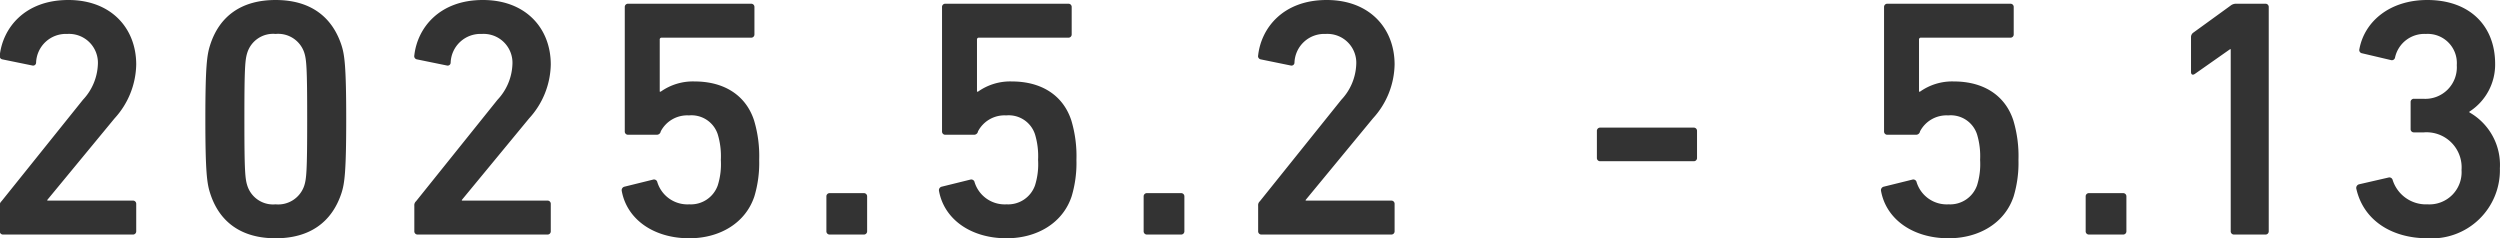 <svg xmlns="http://www.w3.org/2000/svg" width="220.96" height="21.07" viewBox="0 0 220.96 21.07">
  <defs>
    <style>
      .cls-1 {
        fill: #333;
        fill-rule: evenodd;
      }
    </style>
  </defs>
  <path id="period_06.svg" class="cls-1" d="M2040.86,1379.02a0.283,0.283,0,0,0,.3.3h11.46a0.283,0.283,0,0,0,.3-0.3v-2.4a0.283,0.283,0,0,0-.3-0.3h-7.56v-0.06l5.94-7.2a7.236,7.236,0,0,0,1.92-4.77c0-3.18-2.19-5.7-6-5.7-3.87,0-5.79,2.49-6.06,4.89a0.29,0.29,0,0,0,.24.36l2.64,0.54a0.263,0.263,0,0,0,.33-0.24,2.633,2.633,0,0,1,2.76-2.55,2.55,2.55,0,0,1,2.7,2.7,4.836,4.836,0,0,1-1.32,3.12l-7.2,8.97a0.461,0.461,0,0,0-.15.39v2.25Zm18.59-3.36c0.81,2.55,2.76,3.99,5.79,3.99s4.98-1.44,5.82-3.99c0.27-.84.42-1.8,0.42-6.54s-0.15-5.7-.42-6.54c-0.84-2.55-2.79-3.99-5.82-3.99s-4.98,1.44-5.79,3.99c-0.27.84-.42,1.8-0.42,6.54S2059.18,1374.82,2059.45,1375.66Zm3.3-.63c-0.21-.63-0.27-1.32-0.27-5.91s0.06-5.28.27-5.91a2.389,2.389,0,0,1,2.49-1.62,2.426,2.426,0,0,1,2.52,1.62c0.21,0.63.27,1.32,0.27,5.91s-0.06,5.28-.27,5.91a2.426,2.426,0,0,1-2.52,1.62A2.389,2.389,0,0,1,2062.75,1375.03Zm14.75,3.99a0.283,0.283,0,0,0,.3.3h11.46a0.283,0.283,0,0,0,.3-0.3v-2.4a0.283,0.283,0,0,0-.3-0.3h-7.56v-0.06l5.94-7.2a7.236,7.236,0,0,0,1.92-4.77c0-3.18-2.19-5.7-6-5.7-3.87,0-5.79,2.49-6.06,4.89a0.29,0.29,0,0,0,.24.36l2.64,0.54a0.263,0.263,0,0,0,.33-0.24,2.633,2.633,0,0,1,2.76-2.55,2.55,2.55,0,0,1,2.7,2.7,4.836,4.836,0,0,1-1.32,3.12l-7.2,8.97a0.461,0.461,0,0,0-.15.39v2.25Zm18.33-3.57c0.45,2.52,2.82,4.2,5.97,4.2,2.7,0,4.98-1.35,5.76-3.72a10.269,10.269,0,0,0,.42-3.21,10.953,10.953,0,0,0-.45-3.48c-0.72-2.22-2.64-3.45-5.25-3.45a4.9,4.9,0,0,0-3,.9h-0.09v-4.59a0.159,0.159,0,0,1,.18-0.18h7.89a0.283,0.283,0,0,0,.3-0.3v-2.4a0.283,0.283,0,0,0-.3-0.3H2096.4a0.283,0.283,0,0,0-.3.3v10.98a0.283,0.283,0,0,0,.3.3h2.52a0.351,0.351,0,0,0,.36-0.3,2.638,2.638,0,0,1,2.49-1.41,2.44,2.44,0,0,1,2.55,1.68,6.645,6.645,0,0,1,.27,2.25,6.249,6.249,0,0,1-.27,2.25,2.52,2.52,0,0,1-2.52,1.68,2.785,2.785,0,0,1-2.82-1.95,0.3,0.3,0,0,0-.36-0.24l-2.55.63A0.319,0.319,0,0,0,2095.83,1375.45Zm18.09,3.57a0.283,0.283,0,0,0,.3.3h3a0.283,0.283,0,0,0,.3-0.3v-3.06a0.283,0.283,0,0,0-.3-0.3h-3a0.283,0.283,0,0,0-.3.3v3.06Zm9.95-3.57c0.45,2.52,2.82,4.2,5.97,4.2,2.7,0,4.98-1.35,5.76-3.72a10.269,10.269,0,0,0,.42-3.21,10.953,10.953,0,0,0-.45-3.48c-0.72-2.22-2.64-3.45-5.25-3.45a4.9,4.9,0,0,0-3,.9h-0.09v-4.59a0.159,0.159,0,0,1,.18-0.18h7.89a0.283,0.283,0,0,0,.3-0.3v-2.4a0.283,0.283,0,0,0-.3-0.3h-10.86a0.283,0.283,0,0,0-.3.3v10.98a0.283,0.283,0,0,0,.3.3h2.52a0.351,0.351,0,0,0,.36-0.3,2.638,2.638,0,0,1,2.49-1.41,2.44,2.44,0,0,1,2.55,1.68,6.645,6.645,0,0,1,.27,2.25,6.249,6.249,0,0,1-.27,2.25,2.52,2.52,0,0,1-2.52,1.68,2.785,2.785,0,0,1-2.82-1.95,0.3,0.3,0,0,0-.36-0.24l-2.55.63A0.319,0.319,0,0,0,2123.87,1375.45Zm18.09,3.57a0.283,0.283,0,0,0,.3.3h3a0.283,0.283,0,0,0,.3-0.3v-3.06a0.283,0.283,0,0,0-.3-0.3h-3a0.283,0.283,0,0,0-.3.3v3.06Zm10.12,0a0.283,0.283,0,0,0,.3.3h11.46a0.283,0.283,0,0,0,.3-0.3v-2.4a0.283,0.283,0,0,0-.3-0.3h-7.56v-0.06l5.94-7.2a7.236,7.236,0,0,0,1.92-4.77c0-3.18-2.19-5.7-6-5.7-3.87,0-5.79,2.49-6.06,4.89a0.29,0.29,0,0,0,.24.36l2.64,0.54a0.263,0.263,0,0,0,.33-0.24,2.633,2.633,0,0,1,2.76-2.55,2.55,2.55,0,0,1,2.7,2.7,4.836,4.836,0,0,1-1.32,3.12l-7.2,8.97a0.461,0.461,0,0,0-.15.39v2.25Zm30.24-6.18h8.25a0.283,0.283,0,0,0,.3-0.3v-2.37a0.283,0.283,0,0,0-.3-0.3h-8.25a0.283,0.283,0,0,0-.3.3v2.37A0.283,0.283,0,0,0,2182.32,1372.84Zm24.81,2.61c0.45,2.52,2.82,4.2,5.97,4.2,2.7,0,4.98-1.35,5.76-3.72a10.269,10.269,0,0,0,.42-3.21,10.953,10.953,0,0,0-.45-3.48c-0.72-2.22-2.64-3.45-5.25-3.45a4.9,4.9,0,0,0-3,.9h-0.09v-4.59a0.159,0.159,0,0,1,.18-0.18h7.89a0.283,0.283,0,0,0,.3-0.3v-2.4a0.283,0.283,0,0,0-.3-0.3H2207.7a0.283,0.283,0,0,0-.3.3v10.98a0.283,0.283,0,0,0,.3.3h2.52a0.351,0.351,0,0,0,.36-0.3,2.638,2.638,0,0,1,2.49-1.41,2.44,2.44,0,0,1,2.55,1.68,6.645,6.645,0,0,1,.27,2.25,6.249,6.249,0,0,1-.27,2.25,2.52,2.52,0,0,1-2.52,1.68,2.785,2.785,0,0,1-2.82-1.95,0.3,0.3,0,0,0-.36-0.24l-2.55.63A0.319,0.319,0,0,0,2207.13,1375.45Zm18.09,3.57a0.283,0.283,0,0,0,.3.3h3a0.283,0.283,0,0,0,.3-0.3v-3.06a0.283,0.283,0,0,0-.3-0.3h-3a0.283,0.283,0,0,0-.3.3v3.06Zm12.82,0a0.283,0.283,0,0,0,.3.3h2.76a0.283,0.283,0,0,0,.3-0.3v-19.8a0.283,0.283,0,0,0-.3-0.3h-2.55a0.783,0.783,0,0,0-.54.18l-3.27,2.37a0.487,0.487,0,0,0-.21.42v3.06c0,0.24.15,0.3,0.33,0.18l3.12-2.19h0.06v16.08Zm11.1-3.75c0.63,2.79,3.12,4.38,6.3,4.38a6.026,6.026,0,0,0,6.39-6.18,5.334,5.334,0,0,0-2.7-4.95v-0.06a4.942,4.942,0,0,0,2.28-4.23c0-3.3-2.19-5.64-6-5.64-3.3,0-5.55,1.89-6,4.35a0.29,0.29,0,0,0,.24.36l2.55,0.6a0.285,0.285,0,0,0,.36-0.21,2.651,2.651,0,0,1,2.73-2.1,2.575,2.575,0,0,1,2.73,2.76,2.787,2.787,0,0,1-2.97,2.97h-0.81a0.283,0.283,0,0,0-.3.3v2.37a0.283,0.283,0,0,0,.3.3h0.87a3.1,3.1,0,0,1,3.33,3.33,2.842,2.842,0,0,1-3,3.03,3.088,3.088,0,0,1-3.09-2.16,0.3,0.3,0,0,0-.36-0.21l-2.61.6A0.334,0.334,0,0,0,2249.14,1375.27Z" transform="translate(-2040.88 -1358.59)"/>
</svg>
